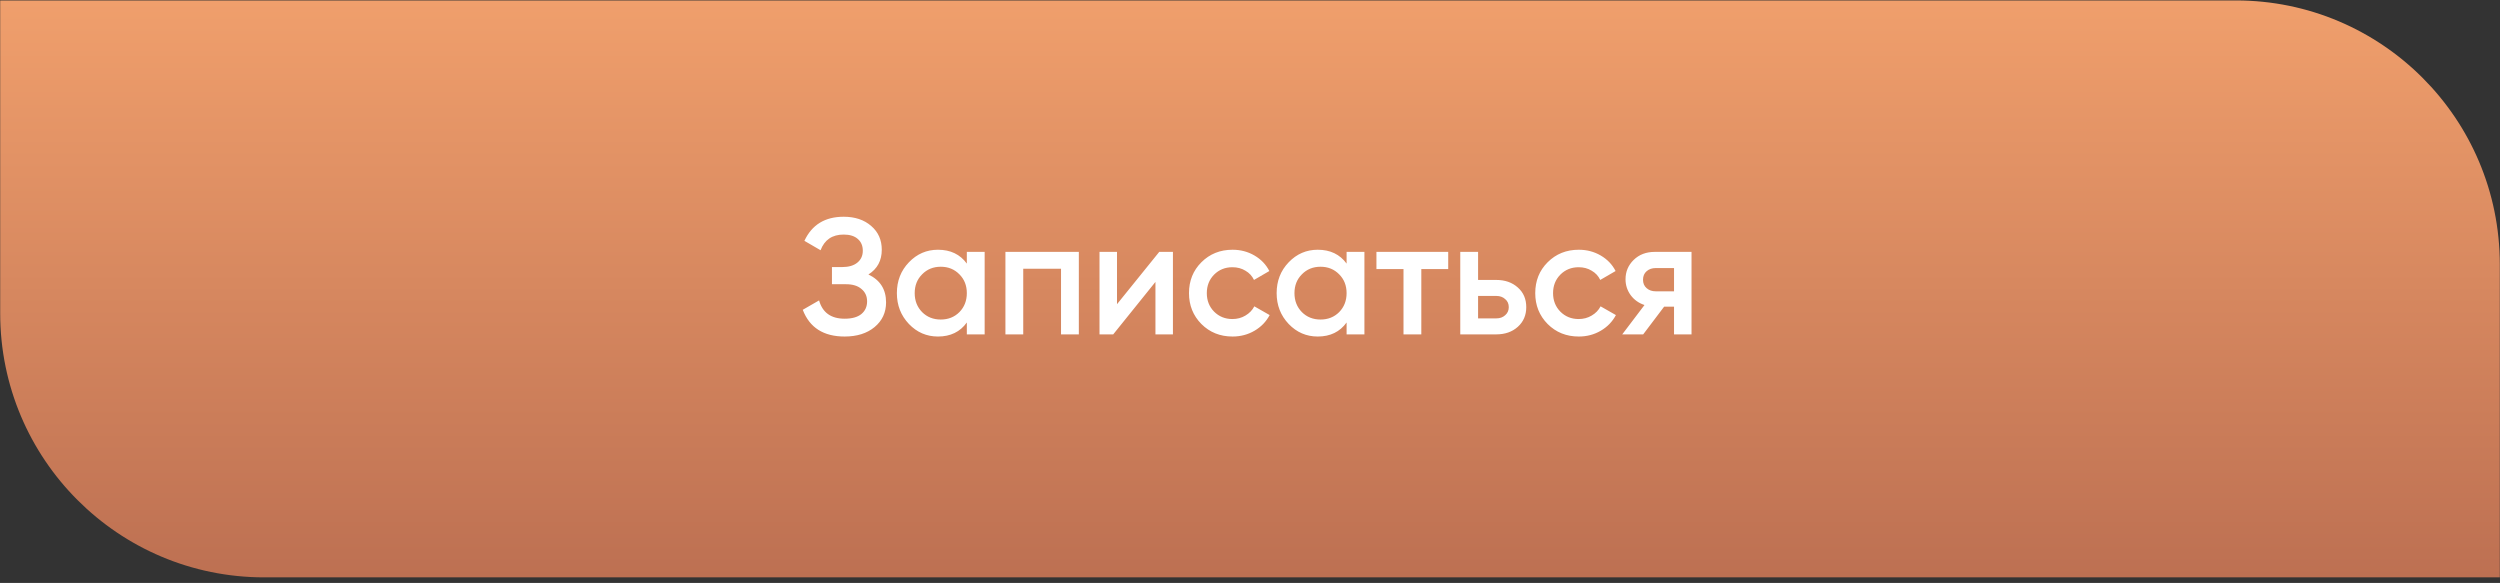 <?xml version="1.0" encoding="UTF-8"?> <svg xmlns="http://www.w3.org/2000/svg" width="416" height="97" viewBox="0 0 416 97" fill="none"><rect x="0" y="0" width="416" height="97" fill="#333333" stroke="none"/> <path d="M0.033 0.073H372.041C396.301 0.073 415.967 19.74 415.967 44V96.073H43.959C19.699 96.073 0.033 76.407 0.033 52.147V0.073Z" fill="url(#paint0_linear_66_7)"></path> <path d="M144.505 45.675C146.463 46.609 147.442 48.155 147.442 50.315C147.442 51.999 146.802 53.372 145.521 54.433C144.258 55.476 142.601 55.998 140.551 55.998C137.037 55.998 134.713 54.516 133.578 51.55L136.296 49.986C136.863 52.017 138.282 53.033 140.551 53.033C141.759 53.033 142.684 52.777 143.324 52.264C143.965 51.733 144.285 51.029 144.285 50.15C144.285 49.29 143.974 48.604 143.352 48.091C142.748 47.56 141.887 47.295 140.771 47.295H138.437V44.44H140.139C141.219 44.44 142.061 44.193 142.665 43.699C143.269 43.204 143.571 42.545 143.571 41.722C143.571 40.898 143.297 40.248 142.748 39.773C142.199 39.278 141.412 39.031 140.387 39.031C138.483 39.031 137.202 39.901 136.543 41.639L133.852 40.075C135.097 37.402 137.275 36.066 140.387 36.066C142.272 36.066 143.8 36.579 144.971 37.604C146.143 38.61 146.728 39.928 146.728 41.557C146.728 43.369 145.987 44.742 144.505 45.675ZM160.88 41.914H163.846V55.641H160.88V53.664C159.764 55.22 158.163 55.998 156.076 55.998C154.191 55.998 152.58 55.303 151.244 53.911C149.908 52.502 149.24 50.791 149.24 48.778C149.24 46.746 149.908 45.035 151.244 43.644C152.58 42.253 154.191 41.557 156.076 41.557C158.163 41.557 159.764 42.326 160.88 43.863V41.914ZM153.44 51.935C154.264 52.758 155.298 53.17 156.543 53.17C157.787 53.17 158.821 52.758 159.645 51.935C160.469 51.093 160.88 50.041 160.88 48.778C160.88 47.515 160.469 46.471 159.645 45.648C158.821 44.806 157.787 44.385 156.543 44.385C155.298 44.385 154.264 44.806 153.44 45.648C152.617 46.471 152.205 47.515 152.205 48.778C152.205 50.041 152.617 51.093 153.44 51.935ZM179.519 41.914V55.641H176.554V44.714H170.267V55.641H167.302V41.914H179.519ZM192.897 41.914H195.176V55.641H192.266V46.911L185.238 55.641H182.959V41.914H185.869V50.617L192.897 41.914ZM205.096 55.998C203.028 55.998 201.298 55.303 199.907 53.911C198.534 52.52 197.848 50.809 197.848 48.778C197.848 46.728 198.534 45.016 199.907 43.644C201.298 42.253 203.028 41.557 205.096 41.557C206.432 41.557 207.649 41.877 208.747 42.518C209.845 43.159 210.669 44.019 211.218 45.099L208.665 46.581C208.354 45.922 207.878 45.41 207.237 45.044C206.615 44.659 205.892 44.467 205.068 44.467C203.86 44.467 202.844 44.879 202.021 45.703C201.216 46.526 200.813 47.551 200.813 48.778C200.813 50.004 201.216 51.029 202.021 51.852C202.844 52.676 203.86 53.088 205.068 53.088C205.874 53.088 206.597 52.896 207.237 52.511C207.896 52.127 208.39 51.614 208.72 50.974L211.273 52.429C210.687 53.527 209.845 54.397 208.747 55.037C207.649 55.678 206.432 55.998 205.096 55.998ZM224.073 41.914H227.039V55.641H224.073V53.664C222.957 55.22 221.355 55.998 219.269 55.998C217.384 55.998 215.773 55.303 214.437 53.911C213.101 52.502 212.433 50.791 212.433 48.778C212.433 46.746 213.101 45.035 214.437 43.644C215.773 42.253 217.384 41.557 219.269 41.557C221.355 41.557 222.957 42.326 224.073 43.863V41.914ZM216.633 51.935C217.457 52.758 218.491 53.17 219.736 53.17C220.98 53.17 222.014 52.758 222.838 51.935C223.662 51.093 224.073 50.041 224.073 48.778C224.073 47.515 223.662 46.471 222.838 45.648C222.014 44.806 220.98 44.385 219.736 44.385C218.491 44.385 217.457 44.806 216.633 45.648C215.81 46.471 215.398 47.515 215.398 48.778C215.398 50.041 215.81 51.093 216.633 51.935ZM240.982 41.914V44.769H236.507V55.641H233.542V44.769H229.039V41.914H240.982ZM248.973 46.581C250.438 46.581 251.636 47.002 252.57 47.844C253.503 48.668 253.97 49.757 253.97 51.111C253.97 52.447 253.503 53.536 252.57 54.378C251.636 55.22 250.438 55.641 248.973 55.641H242.988V41.914H245.953V46.581H248.973ZM249.001 52.978C249.587 52.978 250.072 52.804 250.456 52.456C250.859 52.109 251.06 51.66 251.06 51.111C251.06 50.544 250.859 50.095 250.456 49.766C250.072 49.418 249.587 49.244 249.001 49.244H245.953V52.978H249.001ZM262.712 55.998C260.644 55.998 258.914 55.303 257.523 53.911C256.151 52.52 255.464 50.809 255.464 48.778C255.464 46.728 256.151 45.016 257.523 43.644C258.914 42.253 260.644 41.557 262.712 41.557C264.048 41.557 265.265 41.877 266.363 42.518C267.462 43.159 268.285 44.019 268.834 45.099L266.281 46.581C265.97 45.922 265.494 45.41 264.853 45.044C264.231 44.659 263.508 44.467 262.685 44.467C261.477 44.467 260.461 44.879 259.637 45.703C258.832 46.526 258.429 47.551 258.429 48.778C258.429 50.004 258.832 51.029 259.637 51.852C260.461 52.676 261.477 53.088 262.685 53.088C263.49 53.088 264.213 52.896 264.853 52.511C265.512 52.127 266.007 51.614 266.336 50.974L268.889 52.429C268.304 53.527 267.462 54.397 266.363 55.037C265.265 55.678 264.048 55.998 262.712 55.998ZM281.47 41.914V55.641H278.559V51.029H276.912L273.425 55.641H269.939L273.645 50.754C272.693 50.443 271.925 49.894 271.339 49.107C270.772 48.32 270.488 47.441 270.488 46.471C270.488 45.209 270.936 44.138 271.833 43.259C272.748 42.362 273.92 41.914 275.347 41.914H281.47ZM275.512 48.476H278.559V44.605H275.512C274.908 44.605 274.405 44.778 274.002 45.126C273.599 45.474 273.398 45.95 273.398 46.554C273.398 47.139 273.599 47.606 274.002 47.954C274.405 48.302 274.908 48.476 275.512 48.476Z" fill="white"></path> <defs> <linearGradient id="paint0_linear_66_7" x1="208" y1="0.073" x2="208" y2="96.073" gradientUnits="userSpaceOnUse"> <stop stop-color="#F09F6C"></stop> <stop offset="1" stop-color="#BD7052"></stop> </linearGradient> </defs> </svg> 